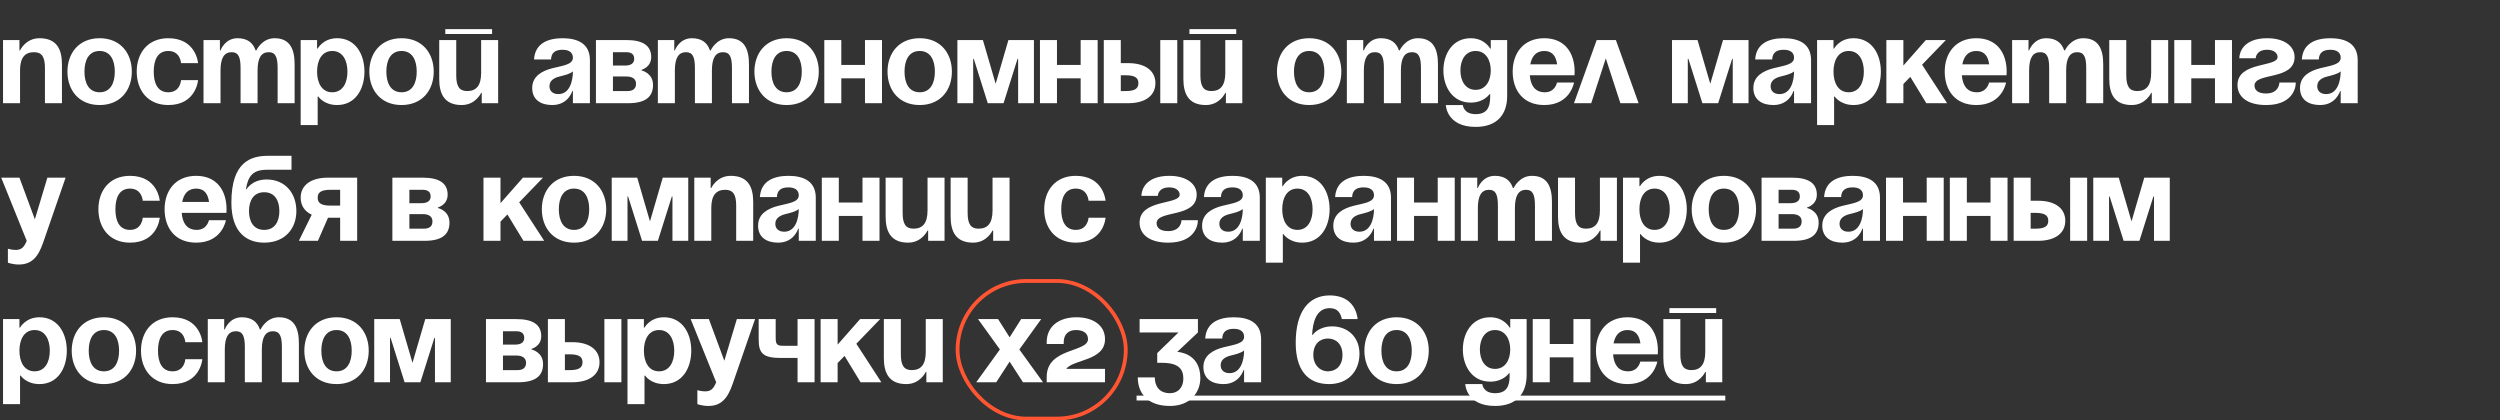 <?xml version="1.0" encoding="UTF-8"?> <svg xmlns="http://www.w3.org/2000/svg" width="654" height="110" viewBox="0 0 654 110" fill="none"><rect x="0" y="0" width="654" height="110" fill="#333333" stroke="none"/> <path d="M0.794 27V10.476H5.084V13.177H5.243C5.243 13.177 6.673 9.999 10.328 9.999C14.936 9.999 16.207 13.018 16.207 16.831V27H11.758V17.784C11.758 14.924 10.963 13.653 8.898 13.653C6.514 13.653 5.243 15.083 5.243 18.42V27H0.794ZM22.09 18.738C22.09 21.725 23.235 24.14 26.063 24.14C28.891 24.14 30.035 21.725 30.035 18.738C30.035 15.751 28.891 13.336 26.063 13.336C23.235 13.336 22.09 15.751 22.09 18.738ZM17.642 18.738C17.642 13.908 20.629 9.999 26.063 9.999C31.497 9.999 34.484 13.908 34.484 18.738C34.484 23.568 31.497 27.477 26.063 27.477C20.629 27.477 17.642 23.568 17.642 18.738ZM35.765 18.738C35.765 13.908 38.625 9.999 44.027 9.999C51.336 9.999 51.813 16.513 51.813 16.513H47.364C47.364 16.513 47.205 13.336 44.027 13.336C41.199 13.336 40.214 15.751 40.214 18.738C40.214 21.725 41.199 24.14 44.027 24.14C47.205 24.14 47.364 20.962 47.364 20.962H51.813C51.813 20.962 51.336 27.477 44.027 27.477C38.625 27.477 35.765 23.568 35.765 18.738ZM62.932 27V17.784C62.932 14.924 62.36 13.653 60.613 13.653C58.706 13.653 57.689 15.083 57.689 18.42V27H53.24V10.476H57.53V13.177H57.689C57.689 13.177 58.801 9.999 62.138 9.999C64.807 9.999 66.237 11.27 66.873 13.208L66.905 13.177H67.064C67.064 13.177 68.493 9.999 71.83 9.999C75.961 9.999 77.073 13.018 77.073 16.831V27H72.625V17.784C72.625 14.924 72.053 13.653 70.305 13.653C68.398 13.653 67.381 15.083 67.381 18.42V27H62.932ZM78.656 32.72V10.476H82.946V12.7H83.105C83.105 12.7 84.535 9.999 88.189 9.999C92.956 9.999 95.34 14.13 95.34 18.738C95.34 23.346 92.956 27.477 88.189 27.477C84.694 27.477 83.264 25.252 83.264 25.252H83.105V32.72H78.656ZM82.946 18.738C82.946 21.725 84.217 24.14 86.918 24.14C89.62 24.14 90.891 21.725 90.891 18.738C90.891 15.751 89.62 13.336 86.918 13.336C84.217 13.336 82.946 15.751 82.946 18.738ZM101.069 18.738C101.069 21.725 102.213 24.14 105.042 24.14C107.87 24.14 109.014 21.725 109.014 18.738C109.014 15.751 107.87 13.336 105.042 13.336C102.213 13.336 101.069 15.751 101.069 18.738ZM96.621 18.738C96.621 13.908 99.608 9.999 105.042 9.999C110.476 9.999 113.463 13.908 113.463 18.738C113.463 23.568 110.476 27.477 105.042 27.477C99.608 27.477 96.621 23.568 96.621 18.738ZM116.492 8.887V7.616H128.726V8.887H116.492ZM130.315 10.476V27H126.025V24.299H125.866C125.866 24.299 124.436 27.477 120.782 27.477C116.174 27.477 114.903 24.458 114.903 20.644V10.476H119.352V19.691C119.352 22.551 120.146 23.822 122.212 23.822C124.595 23.822 125.866 22.392 125.866 19.056V10.476H130.315ZM144.151 15.56H139.702C139.956 11.334 143.356 9.999 147.17 9.999C151.142 9.999 154.32 11.429 154.32 15.719V27H149.871V23.822H149.712C149.712 23.822 148.695 27.477 144.468 27.477C141.45 27.477 139.225 26.078 139.225 23.028C139.225 19.945 141.767 18.547 144.5 17.848C147.265 17.149 149.871 16.926 149.871 15.083C149.871 13.78 148.917 13.018 147.17 13.018C145.263 13.018 144.214 13.78 144.151 15.56ZM149.871 18.674C149.14 19.342 147.646 19.691 146.375 20.009C144.945 20.358 143.738 21.089 143.738 22.551C143.738 23.822 144.627 24.617 146.057 24.617C149.076 24.617 149.871 21.121 149.871 18.674ZM155.897 27V10.476H163.842C168.132 10.476 170.356 11.906 170.356 14.924C170.356 17.626 167.814 18.261 167.814 18.261V18.42C167.814 18.42 170.833 19.056 170.833 22.233C170.833 25.411 168.767 27 164.318 27H155.897ZM163.842 20.009H160.346V23.822H164.16C165.59 23.822 166.384 23.187 166.384 21.916C166.384 20.644 165.431 20.009 163.842 20.009ZM160.346 17.149H163.524C165.113 17.149 165.907 16.513 165.907 15.401C165.907 14.289 165.272 13.653 163.842 13.653H160.346V17.149ZM181.789 27V17.784C181.789 14.924 181.217 13.653 179.469 13.653C177.562 13.653 176.545 15.083 176.545 18.42V27H172.097V10.476H176.387V13.177H176.545C176.545 13.177 177.658 9.999 180.994 9.999C183.664 9.999 185.094 11.27 185.729 13.208L185.761 13.177H185.92C185.92 13.177 187.35 9.999 190.687 9.999C194.818 9.999 195.93 13.018 195.93 16.831V27H191.481V17.784C191.481 14.924 190.909 13.653 189.161 13.653C187.255 13.653 186.238 15.083 186.238 18.42V27H181.789ZM201.803 18.738C201.803 21.725 202.947 24.14 205.775 24.14C208.603 24.14 209.747 21.725 209.747 18.738C209.747 15.751 208.603 13.336 205.775 13.336C202.947 13.336 201.803 15.751 201.803 18.738ZM197.354 18.738C197.354 13.908 200.341 9.999 205.775 9.999C211.209 9.999 214.196 13.908 214.196 18.738C214.196 23.568 211.209 27.477 205.775 27.477C200.341 27.477 197.354 23.568 197.354 18.738ZM226.281 27V20.486H220.085V27H215.636V10.476H220.085V16.99H226.281V10.476H230.73V27H226.281ZM236.622 18.738C236.622 21.725 237.766 24.14 240.594 24.14C243.422 24.14 244.566 21.725 244.566 18.738C244.566 15.751 243.422 13.336 240.594 13.336C237.766 13.336 236.622 15.751 236.622 18.738ZM232.173 18.738C232.173 13.908 235.16 9.999 240.594 9.999C246.028 9.999 249.015 13.908 249.015 18.738C249.015 23.568 246.028 27.477 240.594 27.477C235.16 27.477 232.173 23.568 232.173 18.738ZM270.475 10.476V27H266.344V15.401H266.185L262.53 27H258.399L254.745 15.401H254.586V27H250.455V10.476H257.128L260.465 21.916L263.801 10.476H270.475ZM282.699 27V20.486H276.503V27H272.054V10.476H276.503V16.99H282.699V10.476H287.148V27H282.699ZM288.75 27V10.476H293.198V16.513H295.105C299.713 16.513 302.255 18.579 302.255 21.757C302.255 24.934 299.713 27 295.105 27H288.75ZM294.47 19.691H293.198V23.822H294.47C296.853 23.822 297.806 23.187 297.806 21.757C297.806 20.327 296.853 19.691 294.47 19.691ZM307.975 10.476V27H303.526V10.476H307.975ZM311.162 8.887V7.616H323.396V8.887H311.162ZM324.985 10.476V27H320.695V24.299H320.536C320.536 24.299 319.106 27.477 315.452 27.477C310.844 27.477 309.573 24.458 309.573 20.644V10.476H314.022V19.691C314.022 22.551 314.816 23.822 316.882 23.822C319.265 23.822 320.536 22.392 320.536 19.056V10.476H324.985ZM338.503 18.738C338.503 21.725 339.647 24.14 342.475 24.14C345.303 24.14 346.447 21.725 346.447 18.738C346.447 15.751 345.303 13.336 342.475 13.336C339.647 13.336 338.503 15.751 338.503 18.738ZM334.054 18.738C334.054 13.908 337.041 9.999 342.475 9.999C347.909 9.999 350.896 13.908 350.896 18.738C350.896 23.568 347.909 27.477 342.475 27.477C337.041 27.477 334.054 23.568 334.054 18.738ZM362.028 27V17.784C362.028 14.924 361.456 13.653 359.709 13.653C357.802 13.653 356.785 15.083 356.785 18.42V27H352.336V10.476H356.626V13.177H356.785C356.785 13.177 357.897 9.999 361.234 9.999C363.903 9.999 365.333 11.27 365.969 13.208L366.001 13.177H366.159C366.159 13.177 367.589 9.999 370.926 9.999C375.057 9.999 376.169 13.018 376.169 16.831V27H371.721V17.784C371.721 14.924 371.149 13.653 369.401 13.653C367.494 13.653 366.477 15.083 366.477 18.42V27H362.028ZM394.277 10.476V25.093C394.277 29.86 391.734 33.197 386.014 33.197C378.388 33.197 378.229 27.477 378.229 27.477H382.678C382.678 27.477 382.837 29.86 386.014 29.86C388.843 29.86 389.828 28.271 389.828 25.411V24.617H389.669C389.669 24.617 388.239 26.841 384.743 26.841C379.977 26.841 377.593 22.71 377.593 18.42C377.593 14.13 379.977 9.999 384.743 9.999C388.398 9.999 389.828 12.7 389.828 12.7H389.987V10.476H394.277ZM389.987 18.42C389.987 15.751 388.715 13.336 386.014 13.336C383.313 13.336 382.042 15.751 382.042 18.42C382.042 21.089 383.313 23.504 386.014 23.504C388.715 23.504 389.987 21.089 389.987 18.42ZM395.716 18.738C395.716 13.908 398.545 9.999 403.979 9.999C409.413 9.999 411.923 13.908 411.923 18.738C411.923 19.119 411.891 19.691 411.891 19.691H400.197C400.388 22.233 401.468 24.14 404.138 24.14C406.839 24.14 407.315 21.598 407.315 21.598H411.764C411.764 21.598 410.811 27.477 403.979 27.477C398.418 27.477 395.716 23.568 395.716 18.738ZM403.979 13.336C401.786 13.336 400.706 14.797 400.324 16.831H407.347C407.061 14.797 406.171 13.336 403.979 13.336ZM411.753 27L417.696 10.476H422.716L428.659 27H423.892L420.079 15.274L416.266 27H411.753ZM457.418 10.476V27H453.286V15.401H453.128L449.473 27H445.342L441.688 15.401H441.529V27H437.398V10.476H444.071L447.408 21.916L450.744 10.476H457.418ZM463.604 15.56H459.155C459.41 11.334 462.81 9.999 466.623 9.999C470.595 9.999 473.773 11.429 473.773 15.719V27H469.324V23.822H469.165C469.165 23.822 468.148 27.477 463.922 27.477C460.903 27.477 458.679 26.078 458.679 23.028C458.679 19.945 461.221 18.547 463.954 17.848C466.718 17.149 469.324 16.926 469.324 15.083C469.324 13.78 468.371 13.018 466.623 13.018C464.716 13.018 463.668 13.78 463.604 15.56ZM469.324 18.674C468.593 19.342 467.1 19.691 465.829 20.009C464.399 20.358 463.191 21.089 463.191 22.551C463.191 23.822 464.081 24.617 465.511 24.617C468.53 24.617 469.324 21.121 469.324 18.674ZM475.351 32.72V10.476H479.641V12.7H479.8C479.8 12.7 481.23 9.999 484.884 9.999C489.651 9.999 492.034 14.13 492.034 18.738C492.034 23.346 489.651 27.477 484.884 27.477C481.389 27.477 479.959 25.252 479.959 25.252H479.8V32.72H475.351ZM479.641 18.738C479.641 21.725 480.912 24.14 483.613 24.14C486.314 24.14 487.585 21.725 487.585 18.738C487.585 15.751 486.314 13.336 483.613 13.336C480.912 13.336 479.641 15.751 479.641 18.738ZM493.474 27V10.476H497.923V17.149L503.802 10.476H509.045L502.817 16.926L509.363 27H503.929L499.734 20.104L497.923 21.979V27H493.474ZM508.739 18.738C508.739 13.908 511.567 9.999 517.001 9.999C522.435 9.999 524.945 13.908 524.945 18.738C524.945 19.119 524.914 19.691 524.914 19.691H513.219C513.41 22.233 514.49 24.14 517.16 24.14C519.861 24.14 520.338 21.598 520.338 21.598H524.786C524.786 21.598 523.833 27.477 517.001 27.477C511.44 27.477 508.739 23.568 508.739 18.738ZM517.001 13.336C514.808 13.336 513.728 14.797 513.346 16.831H520.369C520.083 14.797 519.194 13.336 517.001 13.336ZM536.061 27V17.784C536.061 14.924 535.489 13.653 533.742 13.653C531.835 13.653 530.818 15.083 530.818 18.42V27H526.369V10.476H530.659V13.177H530.818C530.818 13.177 531.93 9.999 535.267 9.999C537.936 9.999 539.366 11.27 540.002 13.208L540.034 13.177H540.192C540.192 13.177 541.622 9.999 544.959 9.999C549.09 9.999 550.202 13.018 550.202 16.831V27H545.754V17.784C545.754 14.924 545.182 13.653 543.434 13.653C541.527 13.653 540.51 15.083 540.51 18.42V27H536.061ZM567.197 10.476V27H562.907V24.299H562.748C562.748 24.299 561.318 27.477 557.664 27.477C553.056 27.477 551.785 24.458 551.785 20.644V10.476H556.234V19.691C556.234 22.551 557.028 23.822 559.094 23.822C561.477 23.822 562.748 22.392 562.748 19.056V10.476H567.197ZM579.437 27V20.486H573.24V27H568.791V10.476H573.24V16.99H579.437V10.476H583.886V27H579.437ZM596.291 21.598H600.581C600.581 23.504 599.31 27.477 592.796 27.477C588.029 27.477 585.328 25.411 585.328 22.233C585.328 16.037 595.815 17.626 595.815 14.924C595.815 13.908 594.861 13.018 593.114 13.018C590.095 13.018 590.095 15.242 590.095 15.242H585.805C585.805 13.653 586.917 9.999 593.114 9.999C597.562 9.999 600.264 12.064 600.264 14.924C600.264 21.121 589.777 18.865 589.777 22.392C589.777 23.346 590.412 24.458 592.796 24.458C596.291 24.458 596.291 21.598 596.291 21.598ZM606.604 15.56H602.155C602.41 11.334 605.81 9.999 609.623 9.999C613.595 9.999 616.773 11.429 616.773 15.719V27H612.324V23.822H612.165C612.165 23.822 611.148 27.477 606.922 27.477C603.903 27.477 601.679 26.078 601.679 23.028C601.679 19.945 604.221 18.547 606.954 17.848C609.718 17.149 612.324 16.926 612.324 15.083C612.324 13.78 611.371 13.018 609.623 13.018C607.716 13.018 606.668 13.78 606.604 15.56ZM612.324 18.674C611.593 19.342 610.1 19.691 608.829 20.009C607.399 20.358 606.191 21.089 606.191 22.551C606.191 23.822 607.081 24.617 608.511 24.617C611.53 24.617 612.324 21.121 612.324 18.674ZM17.16 46.476L11.281 63.477C9.978 67.258 8.262 69.197 4.926 69.197C3.337 69.197 2.066 68.72 2.066 68.72V65.066C2.066 65.066 3.019 65.383 4.131 65.383C5.72 65.383 6.356 64.525 6.991 63L0.318 46.476H5.084L9.12 57.375L12.393 46.476H17.16ZM25.741 54.738C25.741 49.908 28.601 45.999 34.004 45.999C41.312 45.999 41.789 52.513 41.789 52.513H37.34C37.34 52.513 37.181 49.336 34.004 49.336C31.175 49.336 30.19 51.751 30.19 54.738C30.19 57.725 31.175 60.14 34.004 60.14C37.181 60.14 37.34 56.962 37.34 56.962H41.789C41.789 56.962 41.312 63.477 34.004 63.477C28.601 63.477 25.741 59.568 25.741 54.738ZM43.058 54.738C43.058 49.908 45.886 45.999 51.32 45.999C56.754 45.999 59.264 49.908 59.264 54.738C59.264 55.119 59.233 55.691 59.233 55.691H47.538C47.729 58.233 48.809 60.14 51.479 60.14C54.18 60.14 54.657 57.598 54.657 57.598H59.105C59.105 57.598 58.152 63.477 51.32 63.477C45.759 63.477 43.058 59.568 43.058 54.738ZM51.32 49.336C49.127 49.336 48.047 50.797 47.665 52.831H54.688C54.402 50.797 53.513 49.336 51.32 49.336ZM65.137 55.214C65.137 57.884 66.281 60.14 69.109 60.14C71.937 60.14 73.081 57.884 73.081 55.214C73.081 52.545 71.937 50.289 69.109 50.289C66.281 50.289 65.137 52.545 65.137 55.214ZM69.109 63.477C64.66 63.477 60.529 60.934 60.529 52.99C60.529 42.344 65.582 40.756 70.19 40.756H76.259V44.41H69.808C66.217 44.41 64.883 45.999 64.343 49.494H64.501C64.501 49.494 65.931 46.952 69.745 46.952C74.67 46.952 77.53 50.607 77.53 55.214C77.53 59.663 74.67 63.477 69.109 63.477ZM93.433 46.476V63H88.984V56.962H85.806L83.169 63H78.18L81.548 56.168C79.641 55.278 78.656 53.721 78.656 51.719C78.656 48.541 81.198 46.476 85.806 46.476H93.433ZM86.442 53.784H88.984V49.653H86.442C84.058 49.653 83.105 50.289 83.105 51.719C83.105 53.149 84.058 53.784 86.442 53.784ZM102.645 63V46.476H110.589C114.879 46.476 117.104 47.906 117.104 50.924C117.104 53.626 114.561 54.261 114.561 54.261V54.42C114.561 54.42 117.58 55.056 117.58 58.233C117.58 61.411 115.515 63 111.066 63H102.645ZM110.589 56.009H107.094V59.822H110.907C112.337 59.822 113.131 59.187 113.131 57.916C113.131 56.644 112.178 56.009 110.589 56.009ZM107.094 53.149H110.271C111.86 53.149 112.655 52.513 112.655 51.401C112.655 50.289 112.019 49.653 110.589 49.653H107.094V53.149ZM126.478 63V46.476H130.927V53.149L136.806 46.476H142.049L135.821 52.926L142.367 63H136.933L132.738 56.104L130.927 57.979V63H126.478ZM146.191 54.738C146.191 57.725 147.335 60.14 150.164 60.14C152.992 60.14 154.136 57.725 154.136 54.738C154.136 51.751 152.992 49.336 150.164 49.336C147.335 49.336 146.191 51.751 146.191 54.738ZM141.743 54.738C141.743 49.908 144.73 45.999 150.164 45.999C155.598 45.999 158.585 49.908 158.585 54.738C158.585 59.568 155.598 63.477 150.164 63.477C144.73 63.477 141.743 59.568 141.743 54.738ZM180.045 46.476V63H175.914V51.401H175.755L172.1 63H167.969L164.315 51.401H164.156V63H160.025V46.476H166.698L170.035 57.916L173.371 46.476H180.045ZM181.624 63V46.476H185.914V49.177H186.073C186.073 49.177 187.503 45.999 191.157 45.999C195.765 45.999 197.036 49.018 197.036 52.831V63H192.587V53.784C192.587 50.924 191.793 49.653 189.727 49.653C187.344 49.653 186.073 51.083 186.073 54.42V63H181.624ZM203.238 51.56H198.789C199.043 47.334 202.443 45.999 206.256 45.999C210.229 45.999 213.406 47.429 213.406 51.719V63H208.958V59.822H208.799C208.799 59.822 207.782 63.477 203.555 63.477C200.536 63.477 198.312 62.078 198.312 59.028C198.312 55.945 200.854 54.547 203.587 53.848C206.352 53.149 208.958 52.926 208.958 51.083C208.958 49.78 208.004 49.018 206.256 49.018C204.35 49.018 203.301 49.78 203.238 51.56ZM208.958 54.674C208.227 55.342 206.733 55.691 205.462 56.009C204.032 56.358 202.824 57.089 202.824 58.551C202.824 59.822 203.714 60.617 205.144 60.617C208.163 60.617 208.958 57.121 208.958 54.674ZM225.63 63V56.486H219.433V63H214.984V46.476H219.433V52.99H225.63V46.476H230.079V63H225.63ZM247.092 46.476V63H242.802V60.299H242.643C242.643 60.299 241.213 63.477 237.559 63.477C232.951 63.477 231.68 60.458 231.68 56.644V46.476H236.129V55.691C236.129 58.551 236.923 59.822 238.989 59.822C241.372 59.822 242.643 58.392 242.643 55.056V46.476H247.092ZM264.098 46.476V63H259.808V60.299H259.649C259.649 60.299 258.219 63.477 254.565 63.477C249.957 63.477 248.686 60.458 248.686 56.644V46.476H253.135V55.691C253.135 58.551 253.929 59.822 255.995 59.822C258.378 59.822 259.649 58.392 259.649 55.056V46.476H264.098ZM273.167 54.738C273.167 49.908 276.027 45.999 281.429 45.999C288.738 45.999 289.215 52.513 289.215 52.513H284.766C284.766 52.513 284.607 49.336 281.429 49.336C278.601 49.336 277.616 51.751 277.616 54.738C277.616 57.725 278.601 60.14 281.429 60.14C284.607 60.14 284.766 56.962 284.766 56.962H289.215C289.215 56.962 288.738 63.477 281.429 63.477C276.027 63.477 273.167 59.568 273.167 54.738ZM309.081 57.598H313.371C313.371 59.504 312.1 63.477 305.586 63.477C300.819 63.477 298.118 61.411 298.118 58.233C298.118 52.037 308.604 53.626 308.604 50.924C308.604 49.908 307.651 49.018 305.903 49.018C302.884 49.018 302.884 51.242 302.884 51.242H298.594C298.594 49.653 299.707 45.999 305.903 45.999C310.352 45.999 313.053 48.064 313.053 50.924C313.053 57.121 302.567 54.865 302.567 58.392C302.567 59.346 303.202 60.458 305.586 60.458C309.081 60.458 309.081 57.598 309.081 57.598ZM319.394 51.56H314.945C315.199 47.334 318.6 45.999 322.413 45.999C326.385 45.999 329.563 47.429 329.563 51.719V63H325.114V59.822H324.955C324.955 59.822 323.938 63.477 319.712 63.477C316.693 63.477 314.468 62.078 314.468 59.028C314.468 55.945 317.011 54.547 319.744 53.848C322.508 53.149 325.114 52.926 325.114 51.083C325.114 49.78 324.161 49.018 322.413 49.018C320.506 49.018 319.458 49.78 319.394 51.56ZM325.114 54.674C324.383 55.342 322.89 55.691 321.618 56.009C320.188 56.358 318.981 57.089 318.981 58.551C318.981 59.822 319.871 60.617 321.301 60.617C324.32 60.617 325.114 57.121 325.114 54.674ZM331.141 68.72V46.476H335.431V48.7H335.589C335.589 48.7 337.019 45.999 340.674 45.999C345.441 45.999 347.824 50.13 347.824 54.738C347.824 59.346 345.441 63.477 340.674 63.477C337.178 63.477 335.748 61.252 335.748 61.252H335.589V68.72H331.141ZM335.431 54.738C335.431 57.725 336.702 60.14 339.403 60.14C342.104 60.14 343.375 57.725 343.375 54.738C343.375 51.751 342.104 49.336 339.403 49.336C336.702 49.336 335.431 51.751 335.431 54.738ZM353.716 51.56H349.268C349.522 47.334 352.922 45.999 356.735 45.999C360.708 45.999 363.885 47.429 363.885 51.719V63H359.436V59.822H359.278C359.278 59.822 358.261 63.477 354.034 63.477C351.015 63.477 348.791 62.078 348.791 59.028C348.791 55.945 351.333 54.547 354.066 53.848C356.831 53.149 359.436 52.926 359.436 51.083C359.436 49.78 358.483 49.018 356.735 49.018C354.829 49.018 353.78 49.78 353.716 51.56ZM359.436 54.674C358.706 55.342 357.212 55.691 355.941 56.009C354.511 56.358 353.303 57.089 353.303 58.551C353.303 59.822 354.193 60.617 355.623 60.617C358.642 60.617 359.436 57.121 359.436 54.674ZM376.109 63V56.486H369.912V63H365.463V46.476H369.912V52.99H376.109V46.476H380.557V63H376.109ZM391.851 63V53.784C391.851 50.924 391.279 49.653 389.531 49.653C387.625 49.653 386.608 51.083 386.608 54.42V63H382.159V46.476H386.449V49.177H386.608C386.608 49.177 387.72 45.999 391.057 45.999C393.726 45.999 395.156 47.27 395.791 49.208L395.823 49.177H395.982C395.982 49.177 397.412 45.999 400.749 45.999C404.88 45.999 405.992 49.018 405.992 52.831V63H401.543V53.784C401.543 50.924 400.971 49.653 399.223 49.653C397.317 49.653 396.3 51.083 396.3 54.42V63H391.851ZM422.987 46.476V63H418.697V60.299H418.538C418.538 60.299 417.108 63.477 413.454 63.477C408.846 63.477 407.575 60.458 407.575 56.644V46.476H412.024V55.691C412.024 58.551 412.818 59.822 414.884 59.822C417.267 59.822 418.538 58.392 418.538 55.056V46.476H422.987ZM424.581 68.72V46.476H428.871V48.7H429.03C429.03 48.7 430.46 45.999 434.114 45.999C438.881 45.999 441.264 50.13 441.264 54.738C441.264 59.346 438.881 63.477 434.114 63.477C430.619 63.477 429.189 61.252 429.189 61.252H429.03V68.72H424.581ZM428.871 54.738C428.871 57.725 430.142 60.14 432.843 60.14C435.544 60.14 436.815 57.725 436.815 54.738C436.815 51.751 435.544 49.336 432.843 49.336C430.142 49.336 428.871 51.751 428.871 54.738ZM446.994 54.738C446.994 57.725 448.138 60.14 450.966 60.14C453.795 60.14 454.939 57.725 454.939 54.738C454.939 51.751 453.795 49.336 450.966 49.336C448.138 49.336 446.994 51.751 446.994 54.738ZM442.545 54.738C442.545 49.908 445.532 45.999 450.966 45.999C456.4 45.999 459.387 49.908 459.387 54.738C459.387 59.568 456.4 63.477 450.966 63.477C445.532 63.477 442.545 59.568 442.545 54.738ZM460.827 63V46.476H468.772C473.062 46.476 475.286 47.906 475.286 50.924C475.286 53.626 472.744 54.261 472.744 54.261V54.42C472.744 54.42 475.763 55.056 475.763 58.233C475.763 61.411 473.697 63 469.249 63H460.827ZM468.772 56.009H465.276V59.822H469.09C470.52 59.822 471.314 59.187 471.314 57.916C471.314 56.644 470.361 56.009 468.772 56.009ZM465.276 53.149H468.454C470.043 53.149 470.837 52.513 470.837 51.401C470.837 50.289 470.202 49.653 468.772 49.653H465.276V53.149ZM481.634 51.56H477.186C477.44 47.334 480.84 45.999 484.653 45.999C488.626 45.999 491.803 47.429 491.803 51.719V63H487.354V59.822H487.196C487.196 59.822 486.179 63.477 481.952 63.477C478.933 63.477 476.709 62.078 476.709 59.028C476.709 55.945 479.251 54.547 481.984 53.848C484.749 53.149 487.354 52.926 487.354 51.083C487.354 49.78 486.401 49.018 484.653 49.018C482.747 49.018 481.698 49.78 481.634 51.56ZM487.354 54.674C486.624 55.342 485.13 55.691 483.859 56.009C482.429 56.358 481.221 57.089 481.221 58.551C481.221 59.822 482.111 60.617 483.541 60.617C486.56 60.617 487.354 57.121 487.354 54.674ZM504.027 63V56.486H497.83V63H493.381V46.476H497.83V52.99H504.027V46.476H508.475V63H504.027ZM520.722 63V56.486H514.526V63H510.077V46.476H514.526V52.99H520.722V46.476H525.171V63H520.722ZM526.773 63V46.476H531.221V52.513H533.128C537.736 52.513 540.278 54.579 540.278 57.757C540.278 60.934 537.736 63 533.128 63H526.773ZM532.493 55.691H531.221V59.822H532.493C534.876 59.822 535.829 59.187 535.829 57.757C535.829 56.327 534.876 55.691 532.493 55.691ZM545.998 46.476V63H541.549V46.476H545.998ZM567.616 46.476V63H563.485V51.401H563.326L559.671 63H555.54L551.886 51.401H551.727V63H547.596V46.476H554.269L557.606 57.916L560.942 46.476H567.616ZM0.794 105.72V83.476H5.084V85.7H5.243C5.243 85.7 6.673 82.999 10.328 82.999C15.094 82.999 17.478 87.13 17.478 91.738C17.478 96.346 15.094 100.477 10.328 100.477C6.832 100.477 5.402 98.252 5.402 98.252H5.243V105.72H0.794ZM5.084 91.738C5.084 94.725 6.356 97.14 9.057 97.14C11.758 97.14 13.029 94.725 13.029 91.738C13.029 88.751 11.758 86.336 9.057 86.336C6.356 86.336 5.084 88.751 5.084 91.738ZM23.208 91.738C23.208 94.725 24.352 97.14 27.18 97.14C30.008 97.14 31.152 94.725 31.152 91.738C31.152 88.751 30.008 86.336 27.18 86.336C24.352 86.336 23.208 88.751 23.208 91.738ZM18.759 91.738C18.759 86.908 21.746 82.999 27.18 82.999C32.614 82.999 35.601 86.908 35.601 91.738C35.601 96.568 32.614 100.477 27.18 100.477C21.746 100.477 18.759 96.568 18.759 91.738ZM36.882 91.738C36.882 86.908 39.742 82.999 45.144 82.999C52.453 82.999 52.93 89.513 52.93 89.513H48.481C48.481 89.513 48.322 86.336 45.144 86.336C42.316 86.336 41.331 88.751 41.331 91.738C41.331 94.725 42.316 97.14 45.144 97.14C48.322 97.14 48.481 93.962 48.481 93.962H52.93C52.93 93.962 52.453 100.477 45.144 100.477C39.742 100.477 36.882 96.568 36.882 91.738ZM64.05 100V90.784C64.05 87.924 63.478 86.653 61.73 86.653C59.823 86.653 58.806 88.083 58.806 91.42V100H54.357V83.476H58.647V86.177H58.806C58.806 86.177 59.919 82.999 63.255 82.999C65.924 82.999 67.355 84.27 67.99 86.208L68.022 86.177H68.181C68.181 86.177 69.611 82.999 72.947 82.999C77.079 82.999 78.191 86.018 78.191 89.831V100H73.742V90.784C73.742 87.924 73.17 86.653 71.422 86.653C69.515 86.653 68.499 88.083 68.499 91.42V100H64.05ZM84.063 91.738C84.063 94.725 85.207 97.14 88.036 97.14C90.864 97.14 92.008 94.725 92.008 91.738C92.008 88.751 90.864 86.336 88.036 86.336C85.207 86.336 84.063 88.751 84.063 91.738ZM79.615 91.738C79.615 86.908 82.602 82.999 88.036 82.999C93.47 82.999 96.457 86.908 96.457 91.738C96.457 96.568 93.47 100.477 88.036 100.477C82.602 100.477 79.615 96.568 79.615 91.738ZM117.917 83.476V100H113.786V88.401H113.627L109.972 100H105.841L102.187 88.401H102.028V100H97.897V83.476H104.57L107.907 94.916L111.243 83.476H117.917ZM127.13 100V83.476H135.074C139.364 83.476 141.589 84.906 141.589 87.924C141.589 90.626 139.046 91.261 139.046 91.261V91.42C139.046 91.42 142.065 92.056 142.065 95.233C142.065 98.411 140 100 135.551 100H127.13ZM135.074 93.009H131.579V96.822H135.392C136.822 96.822 137.616 96.187 137.616 94.916C137.616 93.644 136.663 93.009 135.074 93.009ZM131.579 90.149H134.756C136.345 90.149 137.14 89.513 137.14 88.401C137.14 87.289 136.504 86.653 135.074 86.653H131.579V90.149ZM143.329 100V83.476H147.778V89.513H149.685C154.292 89.513 156.835 91.579 156.835 94.757C156.835 97.934 154.292 100 149.685 100H143.329ZM149.049 92.691H147.778V96.822H149.049C151.432 96.822 152.386 96.187 152.386 94.757C152.386 93.327 151.432 92.691 149.049 92.691ZM162.555 83.476V100H158.106V83.476H162.555ZM164.152 105.72V83.476H168.442V85.7H168.601C168.601 85.7 170.031 82.999 173.685 82.999C178.452 82.999 180.835 87.13 180.835 91.738C180.835 96.346 178.452 100.477 173.685 100.477C170.19 100.477 168.76 98.252 168.76 98.252H168.601V105.72H164.152ZM168.442 91.738C168.442 94.725 169.713 97.14 172.414 97.14C175.115 97.14 176.387 94.725 176.387 91.738C176.387 88.751 175.115 86.336 172.414 86.336C169.713 86.336 168.442 88.751 168.442 91.738ZM197.524 83.476L191.645 100.477C190.342 104.258 188.626 106.197 185.289 106.197C183.7 106.197 182.429 105.72 182.429 105.72V102.066C182.429 102.066 183.383 102.383 184.495 102.383C186.084 102.383 186.719 101.525 187.355 100L180.681 83.476H185.448L189.484 94.375L192.757 83.476H197.524ZM213.089 83.476V100H208.64V93.644H204.35C199.742 93.644 198.471 92.532 198.471 88.878V83.476H202.92V88.401C202.92 90.467 203.555 90.467 205.462 90.467H208.64V83.476H213.089ZM214.674 100V83.476H219.123V90.149L225.002 83.476H230.245L224.016 89.926L230.563 100H225.129L220.934 93.104L219.123 94.979V100H214.674ZM246.627 83.476V100H242.337V97.299H242.178C242.178 97.299 240.748 100.477 237.093 100.477C232.485 100.477 231.214 97.458 231.214 93.644V83.476H235.663V92.691C235.663 95.551 236.458 96.822 238.523 96.822C240.907 96.822 242.178 95.392 242.178 92.056V83.476H246.627ZM261.098 83.476L264.117 88.242L267.136 83.476H272.379L266.659 91.42L272.856 100H267.612L264.117 94.598L260.621 100H255.378L261.575 91.42L255.855 83.476H261.098ZM289.072 96.504V100H273.819V98.57C273.819 90.943 284.623 92.214 284.623 88.719C284.623 87.13 283.352 86.336 281.446 86.336C279.539 86.336 278.268 87.448 278.268 89.513V89.99H273.819V89.513C273.819 85.382 276.997 82.999 281.604 82.999C285.894 82.999 289.072 85.064 289.072 88.719C289.072 94.439 280.81 93.962 278.903 96.504H289.072ZM298.121 86.971V83.476H313.375V86.971L307.973 92.056C307.973 92.056 314.01 92.214 314.01 98.888C314.01 102.542 311.468 106.197 306.066 106.197C299.869 106.197 297.645 102.542 297.645 98.729H302.094C302.094 100.953 303.206 102.86 306.066 102.86C308.259 102.86 309.561 101.271 309.561 99.047C309.561 96.663 308.449 94.916 304 94.916H302.729V92.373L308.29 86.971H298.121ZM319.735 88.56H315.286C315.541 84.334 318.941 82.999 322.754 82.999C326.726 82.999 329.904 84.429 329.904 88.719V100H325.455V96.822H325.296C325.296 96.822 324.28 100.477 320.053 100.477C317.034 100.477 314.81 99.078 314.81 96.028C314.81 92.945 317.352 91.547 320.085 90.848C322.85 90.149 325.455 89.926 325.455 88.083C325.455 86.78 324.502 86.018 322.754 86.018C320.848 86.018 319.799 86.78 319.735 88.56ZM325.455 91.674C324.724 92.342 323.231 92.691 321.96 93.009C320.53 93.358 319.322 94.089 319.322 95.551C319.322 96.822 320.212 97.617 321.642 97.617C324.661 97.617 325.455 94.121 325.455 91.674ZM355.164 83.476H351.033C350.715 82.077 350.079 80.616 347.855 80.616C344.264 80.616 343.406 84.429 343.247 87.607H343.406C343.406 87.607 344.836 85.382 348.49 85.382C352.463 85.382 355.64 88.083 355.64 92.532C355.64 97.14 352.622 100.477 347.696 100.477C341.976 100.477 338.957 96.663 338.957 89.672C338.957 81.569 342.294 77.279 347.855 77.279C351.986 77.279 354.687 79.503 355.164 83.476ZM343.565 92.85C343.565 95.456 345.281 97.14 347.378 97.14C349.476 97.14 351.192 95.71 351.192 92.85C351.192 89.99 349.476 88.56 347.378 88.56C345.281 88.56 343.565 89.99 343.565 92.85ZM361.374 91.738C361.374 94.725 362.518 97.14 365.346 97.14C368.175 97.14 369.319 94.725 369.319 91.738C369.319 88.751 368.175 86.336 365.346 86.336C362.518 86.336 361.374 88.751 361.374 91.738ZM356.925 91.738C356.925 86.908 359.912 82.999 365.346 82.999C370.78 82.999 373.767 86.908 373.767 91.738C373.767 96.568 370.78 100.477 365.346 100.477C359.912 100.477 356.925 96.568 356.925 91.738ZM399.366 83.476V98.093C399.366 102.86 396.824 106.197 391.104 106.197C383.477 106.197 383.318 100.477 383.318 100.477H387.767C387.767 100.477 387.926 102.86 391.104 102.86C393.932 102.86 394.917 101.271 394.917 98.411V97.617H394.758C394.758 97.617 393.328 99.841 389.833 99.841C385.066 99.841 382.683 95.71 382.683 91.42C382.683 87.13 385.066 82.999 389.833 82.999C393.487 82.999 394.917 85.7 394.917 85.7H395.076V83.476H399.366ZM395.076 91.42C395.076 88.751 393.805 86.336 391.104 86.336C388.403 86.336 387.132 88.751 387.132 91.42C387.132 94.089 388.403 96.504 391.104 96.504C393.805 96.504 395.076 94.089 395.076 91.42ZM411.61 100V93.486H405.414V100H400.965V83.476H405.414V89.99H411.61V83.476H416.059V100H411.61ZM417.502 91.738C417.502 86.908 420.33 82.999 425.764 82.999C431.198 82.999 433.708 86.908 433.708 91.738C433.708 92.119 433.677 92.691 433.677 92.691H421.982C422.173 95.233 423.253 97.14 425.923 97.14C428.624 97.14 429.101 94.598 429.101 94.598H433.549C433.549 94.598 432.596 100.477 425.764 100.477C420.203 100.477 417.502 96.568 417.502 91.738ZM425.764 86.336C423.571 86.336 422.491 87.797 422.109 89.831H429.132C428.846 87.797 427.957 86.336 425.764 86.336ZM436.721 81.887V80.616H448.955V81.887H436.721ZM450.544 83.476V100H446.254V97.299H446.095C446.095 97.299 444.665 100.477 441.011 100.477C436.403 100.477 435.132 97.458 435.132 93.644V83.476H439.581V92.691C439.581 95.551 440.375 96.822 442.441 96.822C444.824 96.822 446.095 95.392 446.095 92.056V83.476H450.544Z" fill="white"></path> <path d="M297.327 103.496H451.339V104.767H297.327V103.496Z" fill="white"></path> <rect x="250.5" y="73.5" width="44" height="36" rx="18" stroke="#FF5532"></rect> </svg> 